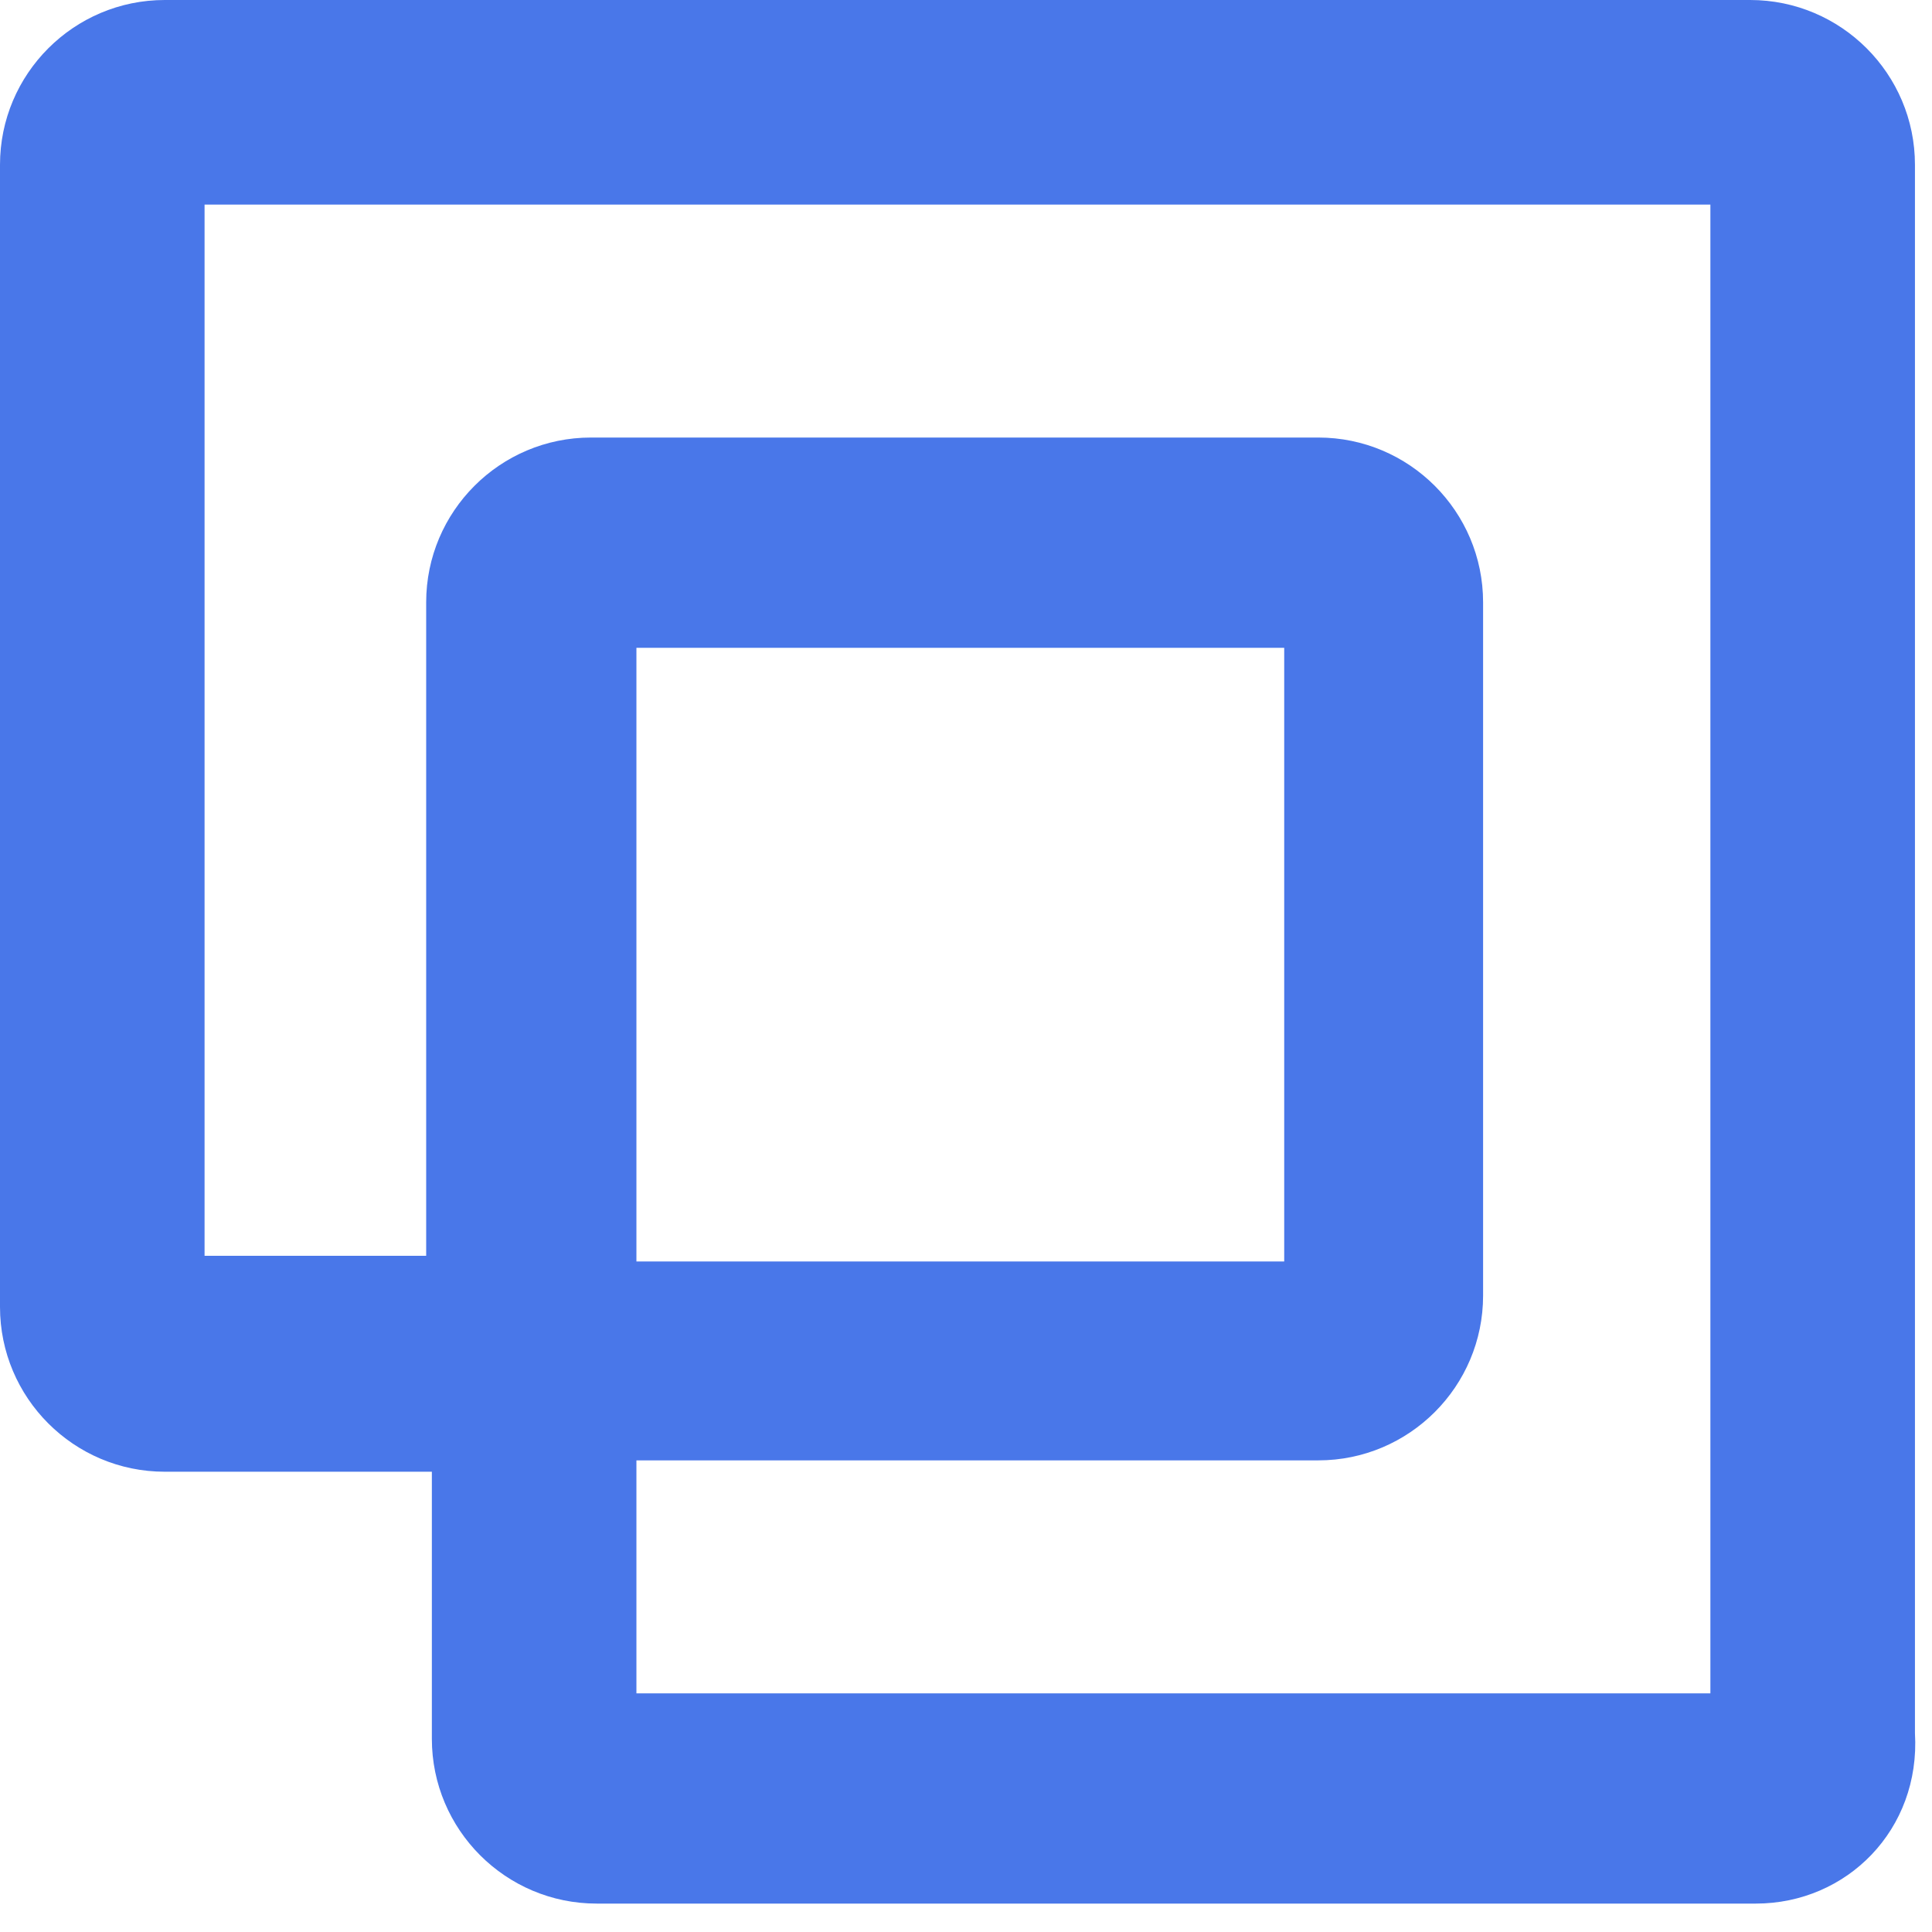 <svg width="34" height="34" viewBox="0 0 34 34" fill="none" xmlns="http://www.w3.org/2000/svg">
<path d="M30.9 33.5H10.5C8.9 33.5 7.6 32.2 7.6 30.6V25.9H2.9C1.3 25.9 0 24.6 0 23V2.9C0 1.3 1.3 0 2.9 0H30.8C32.4 0 33.7 1.3 33.7 2.9V30.5C33.8 32.2 32.5 33.5 30.9 33.5ZM11.2 29.8H30.1V3.6H3.6V22.1H7.5V10.6C7.5 9 8.8 7.7 10.4 7.7H23.2C24.8 7.7 26.1 9 26.1 10.6V22.8C26.1 24.4 24.8 25.7 23.2 25.7H11.2V29.8ZM11.2 22.2H22.6V11.4H11.2V22.2Z" fill="#4977E9"/>
</svg>
